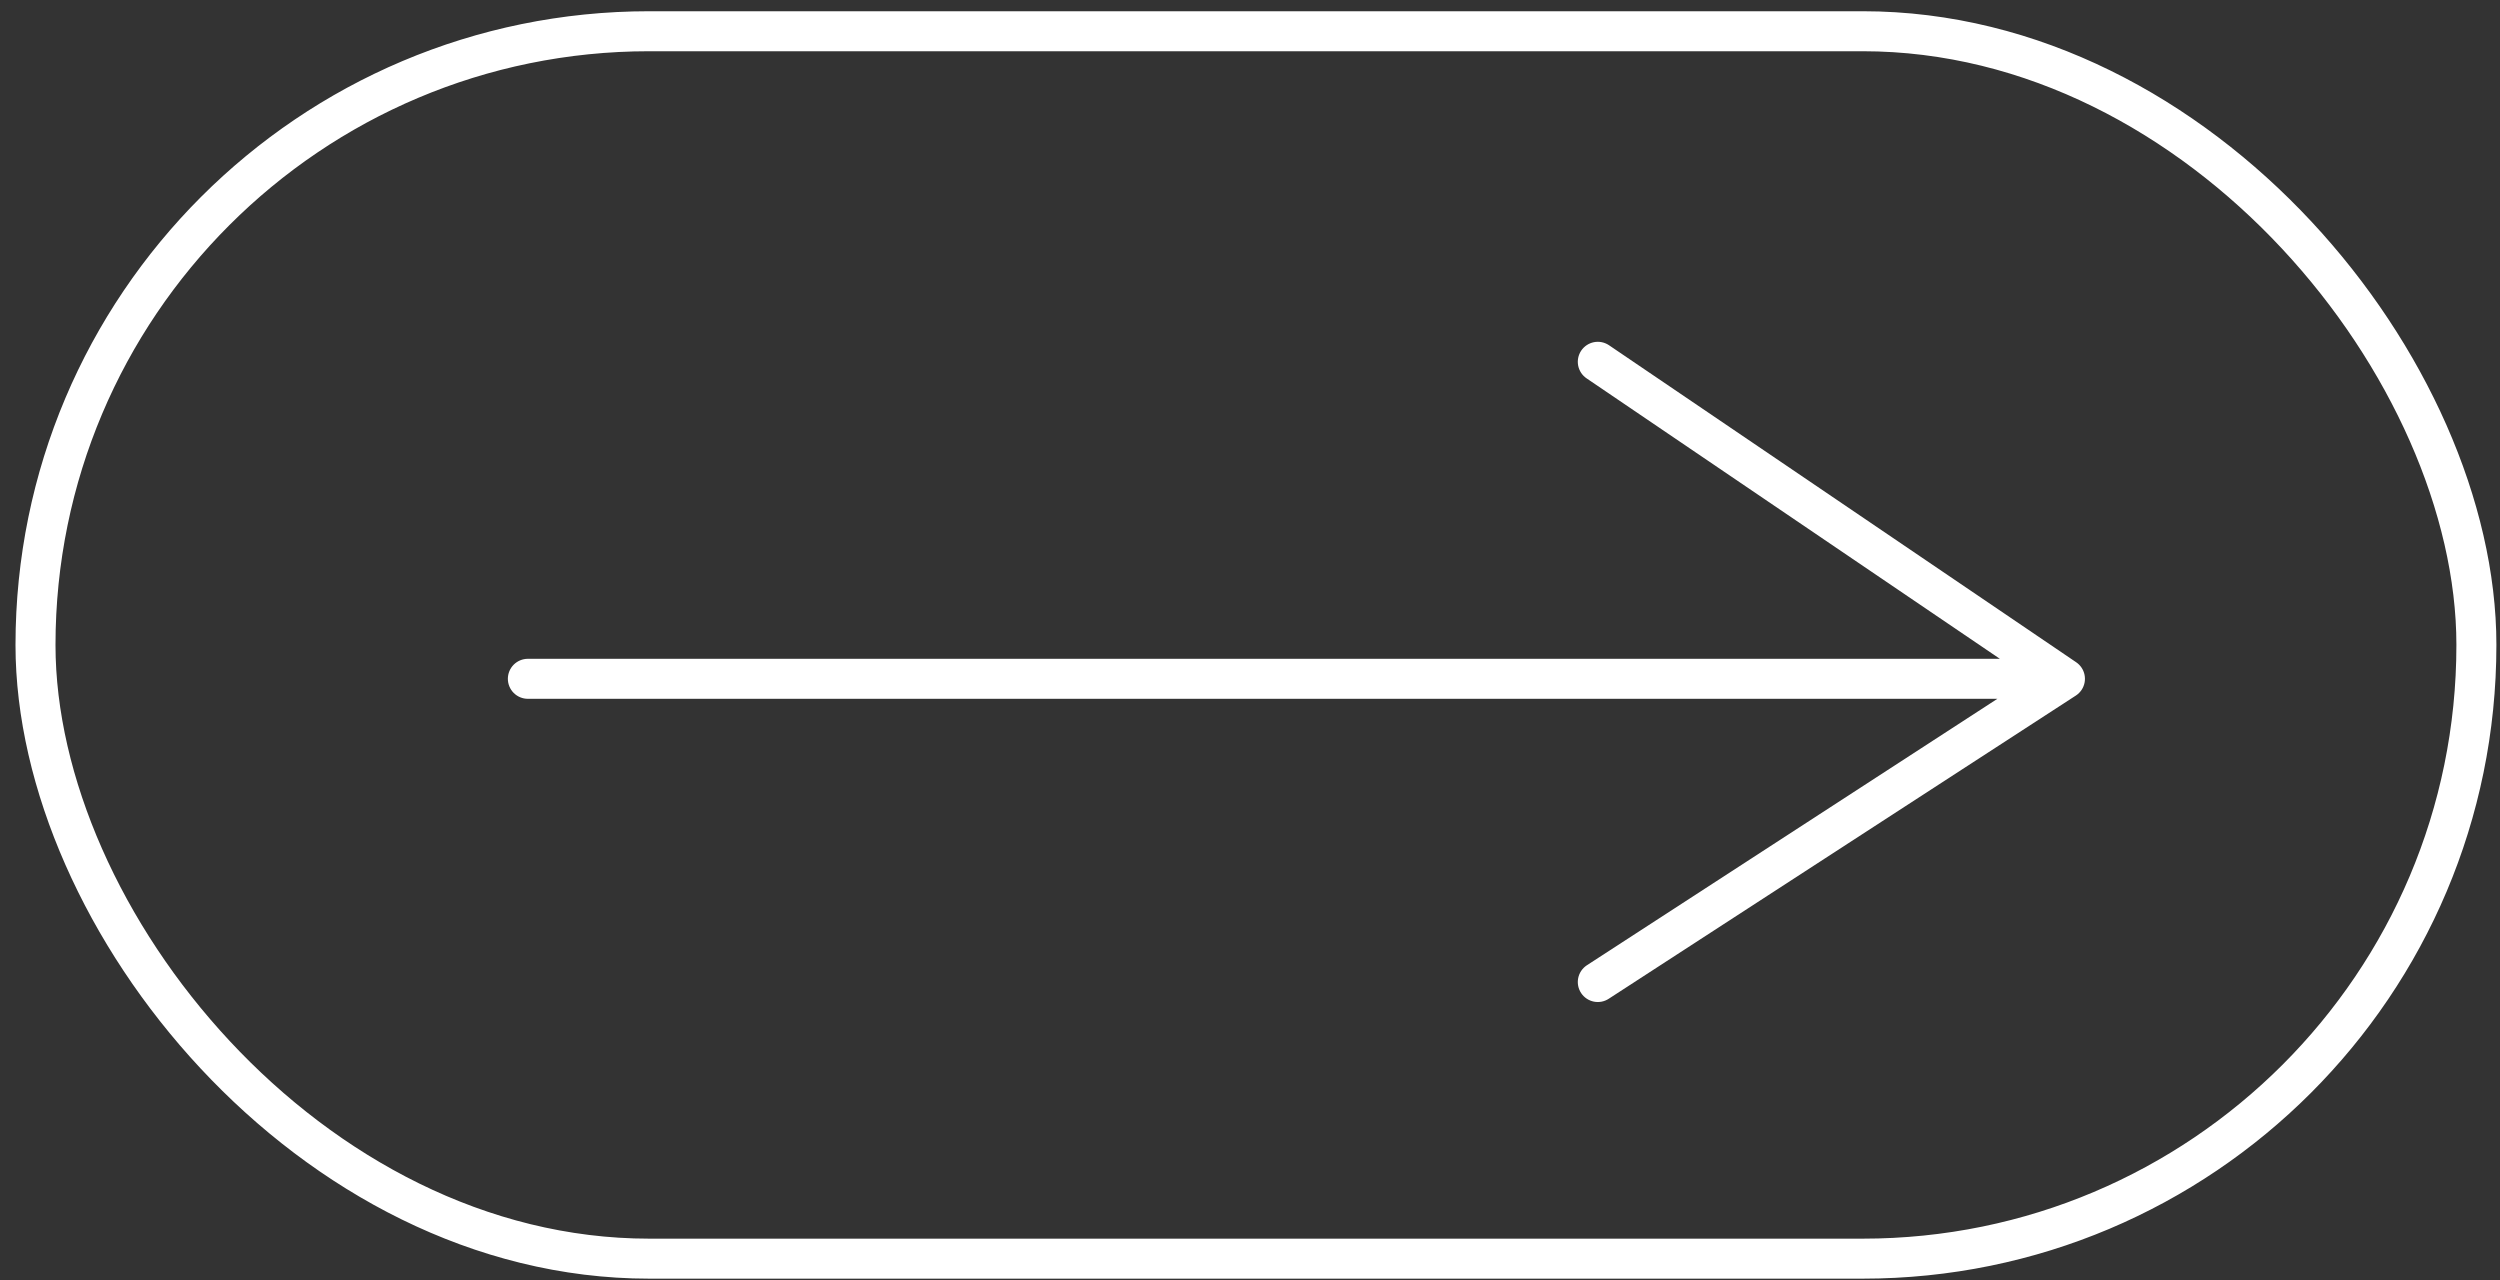 <?xml version="1.0" encoding="UTF-8"?> <svg xmlns="http://www.w3.org/2000/svg" width="125" height="64" viewBox="0 0 125 64" fill="none"><rect x="0" y="0" width="125" height="64" fill="#333333" stroke="none"/> <rect x="1.775" y="1.562" width="122.045" height="61.371" rx="30.685" stroke="white" stroke-width="2"></rect> <path d="M26.393 33.94H103.247M103.247 33.94L79.89 18.09M103.247 33.94L79.89 49.101" stroke="white" stroke-width="2" stroke-linecap="round"></path> </svg> 